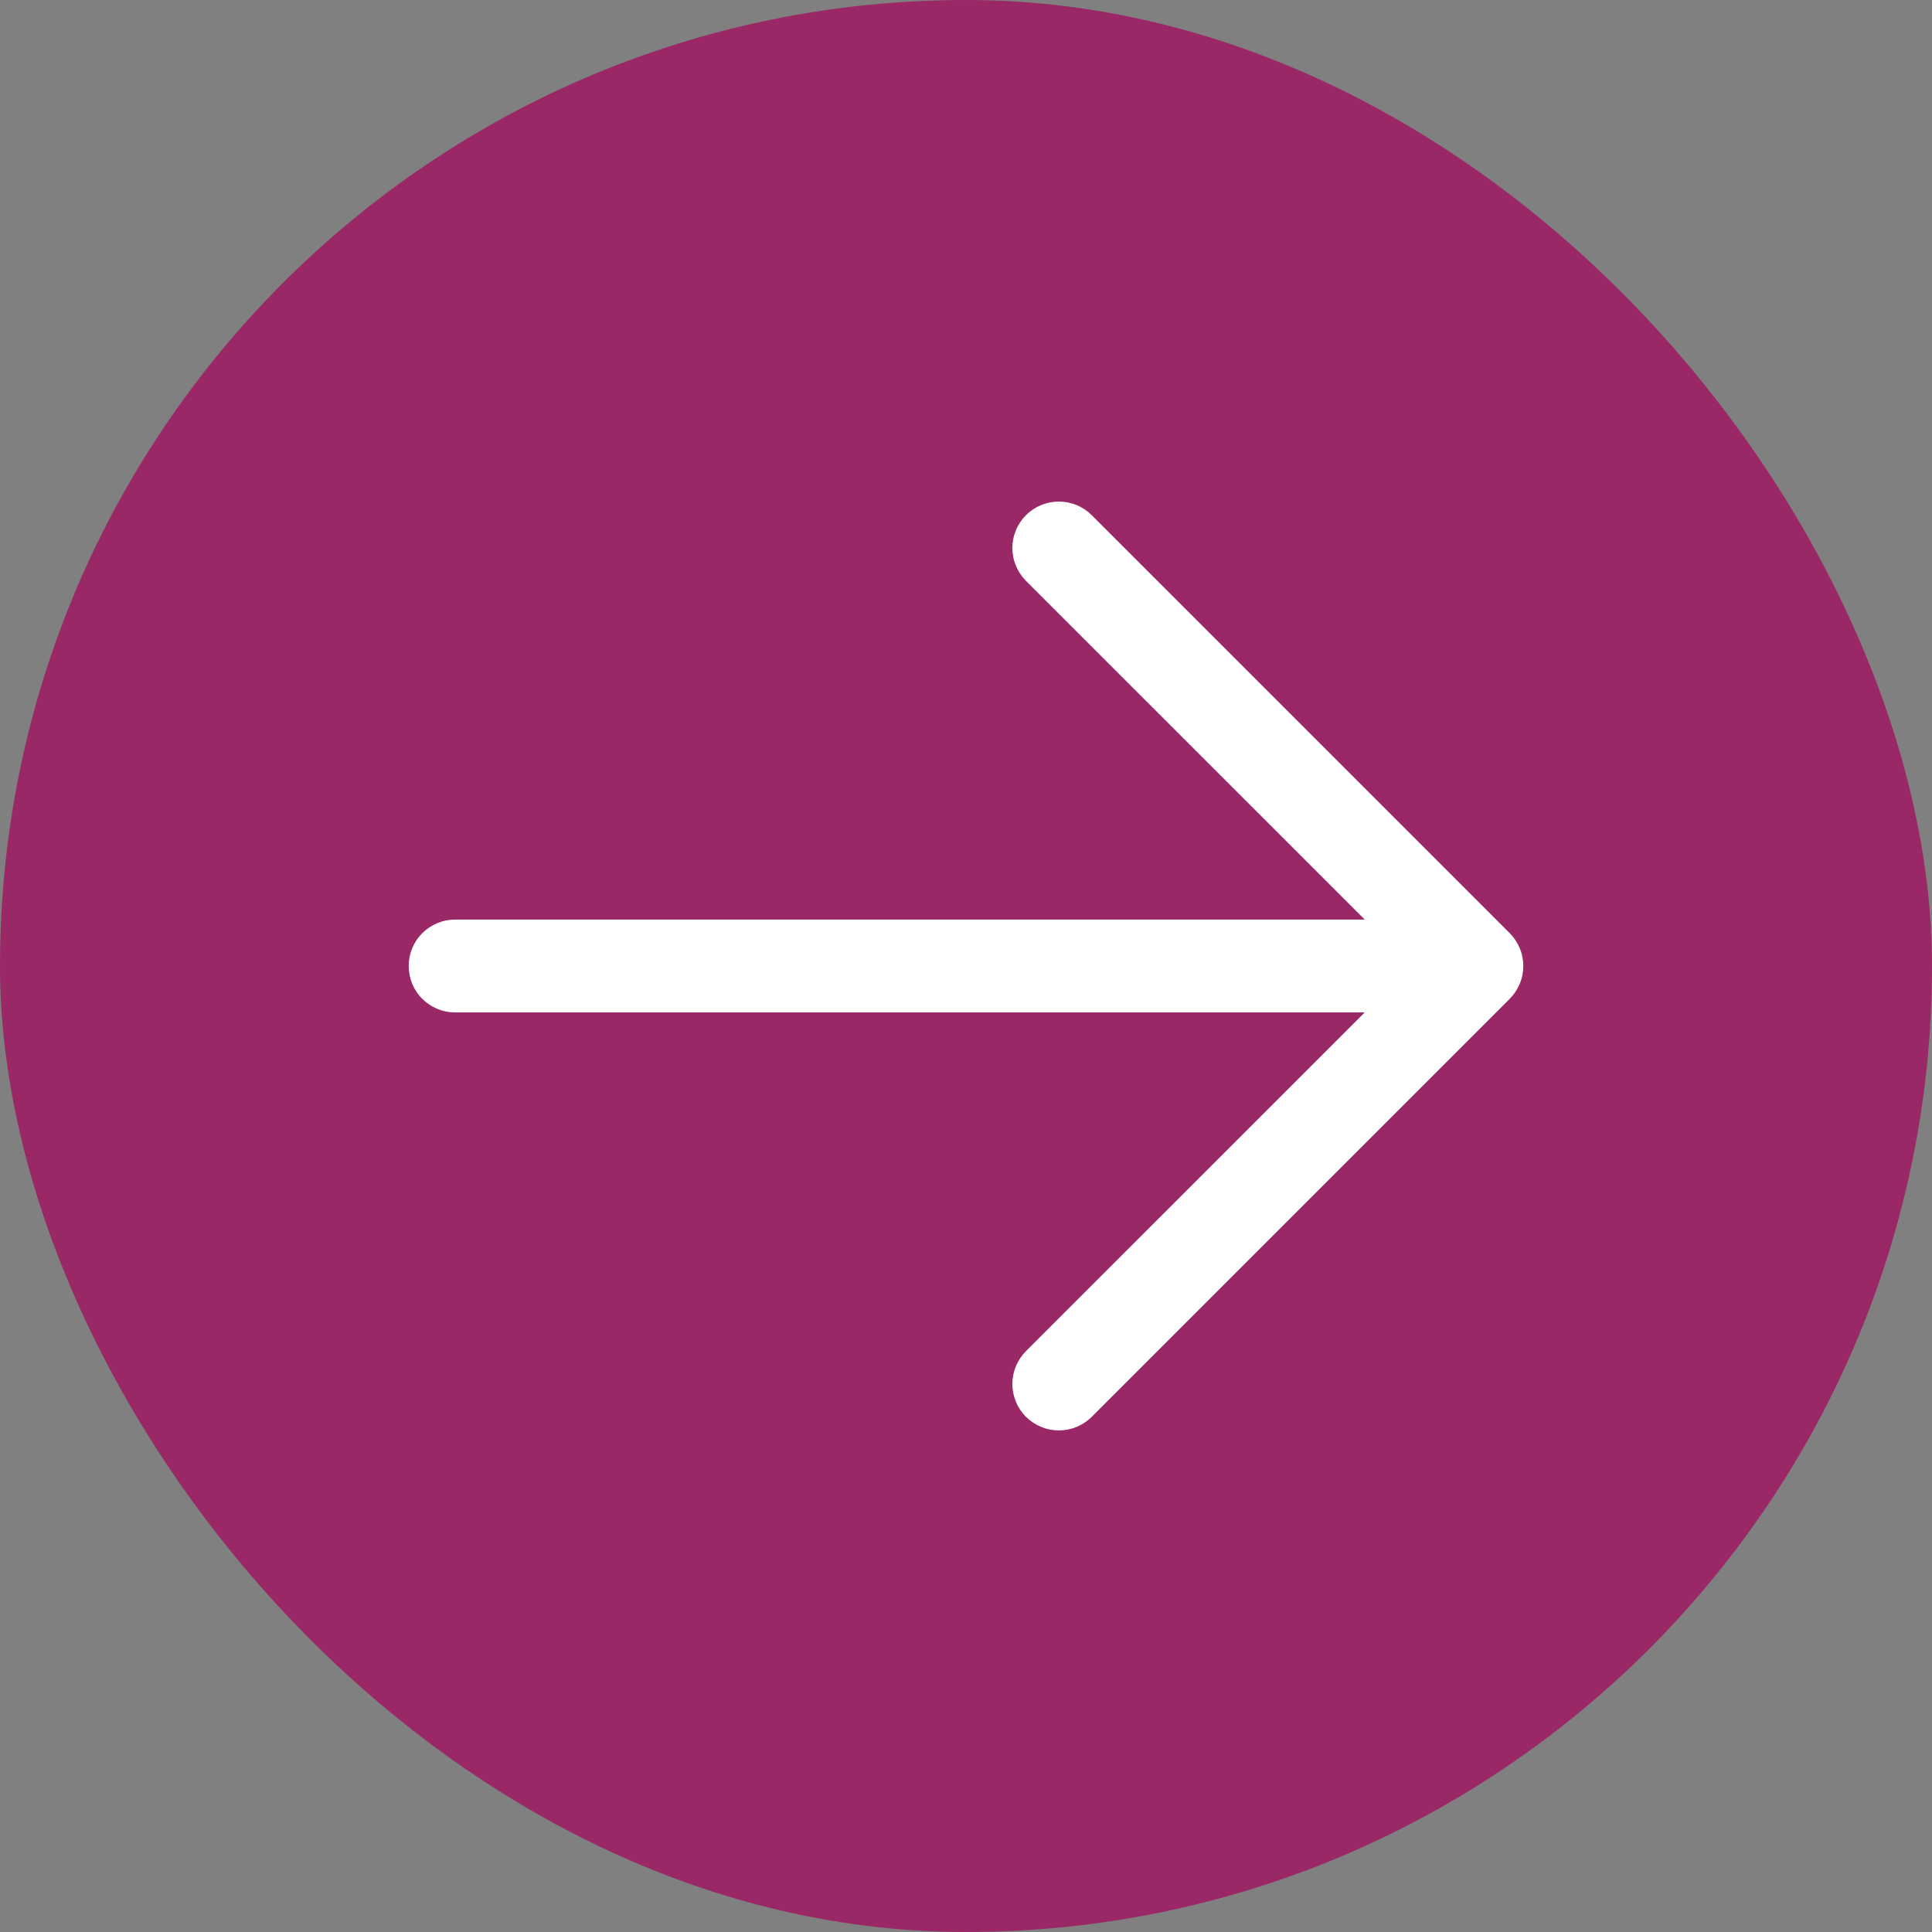 <svg width="26" height="26" viewBox="0 0 26 26" fill="none" xmlns="http://www.w3.org/2000/svg">
<rect x="0" y="0" width="26" height="26" fill="#808080" stroke="none"/>
<rect width="26" height="26" rx="13" fill="#9A2766"/>
<path d="M5.5 13C5.5 12.834 5.565 12.675 5.683 12.558C5.8 12.441 5.959 12.375 6.125 12.375L18.366 12.375L13.807 7.817C13.749 7.759 13.703 7.69 13.672 7.614C13.64 7.538 13.624 7.457 13.624 7.375C13.624 7.293 13.64 7.212 13.672 7.136C13.703 7.06 13.749 6.991 13.807 6.933C13.865 6.875 13.934 6.829 14.01 6.797C14.086 6.766 14.167 6.75 14.249 6.75C14.332 6.75 14.413 6.766 14.489 6.797C14.565 6.829 14.634 6.875 14.692 6.933L20.317 12.558C20.375 12.616 20.421 12.685 20.452 12.761C20.484 12.837 20.5 12.918 20.5 13C20.5 13.082 20.484 13.164 20.452 13.239C20.421 13.315 20.375 13.384 20.317 13.442L14.692 19.067C14.574 19.184 14.415 19.25 14.249 19.25C14.084 19.25 13.925 19.184 13.807 19.067C13.69 18.95 13.624 18.791 13.624 18.625C13.624 18.459 13.69 18.3 13.807 18.183L18.366 13.625L6.125 13.625C5.959 13.625 5.8 13.559 5.683 13.442C5.565 13.325 5.5 13.166 5.5 13Z" fill="white"/>
</svg>
